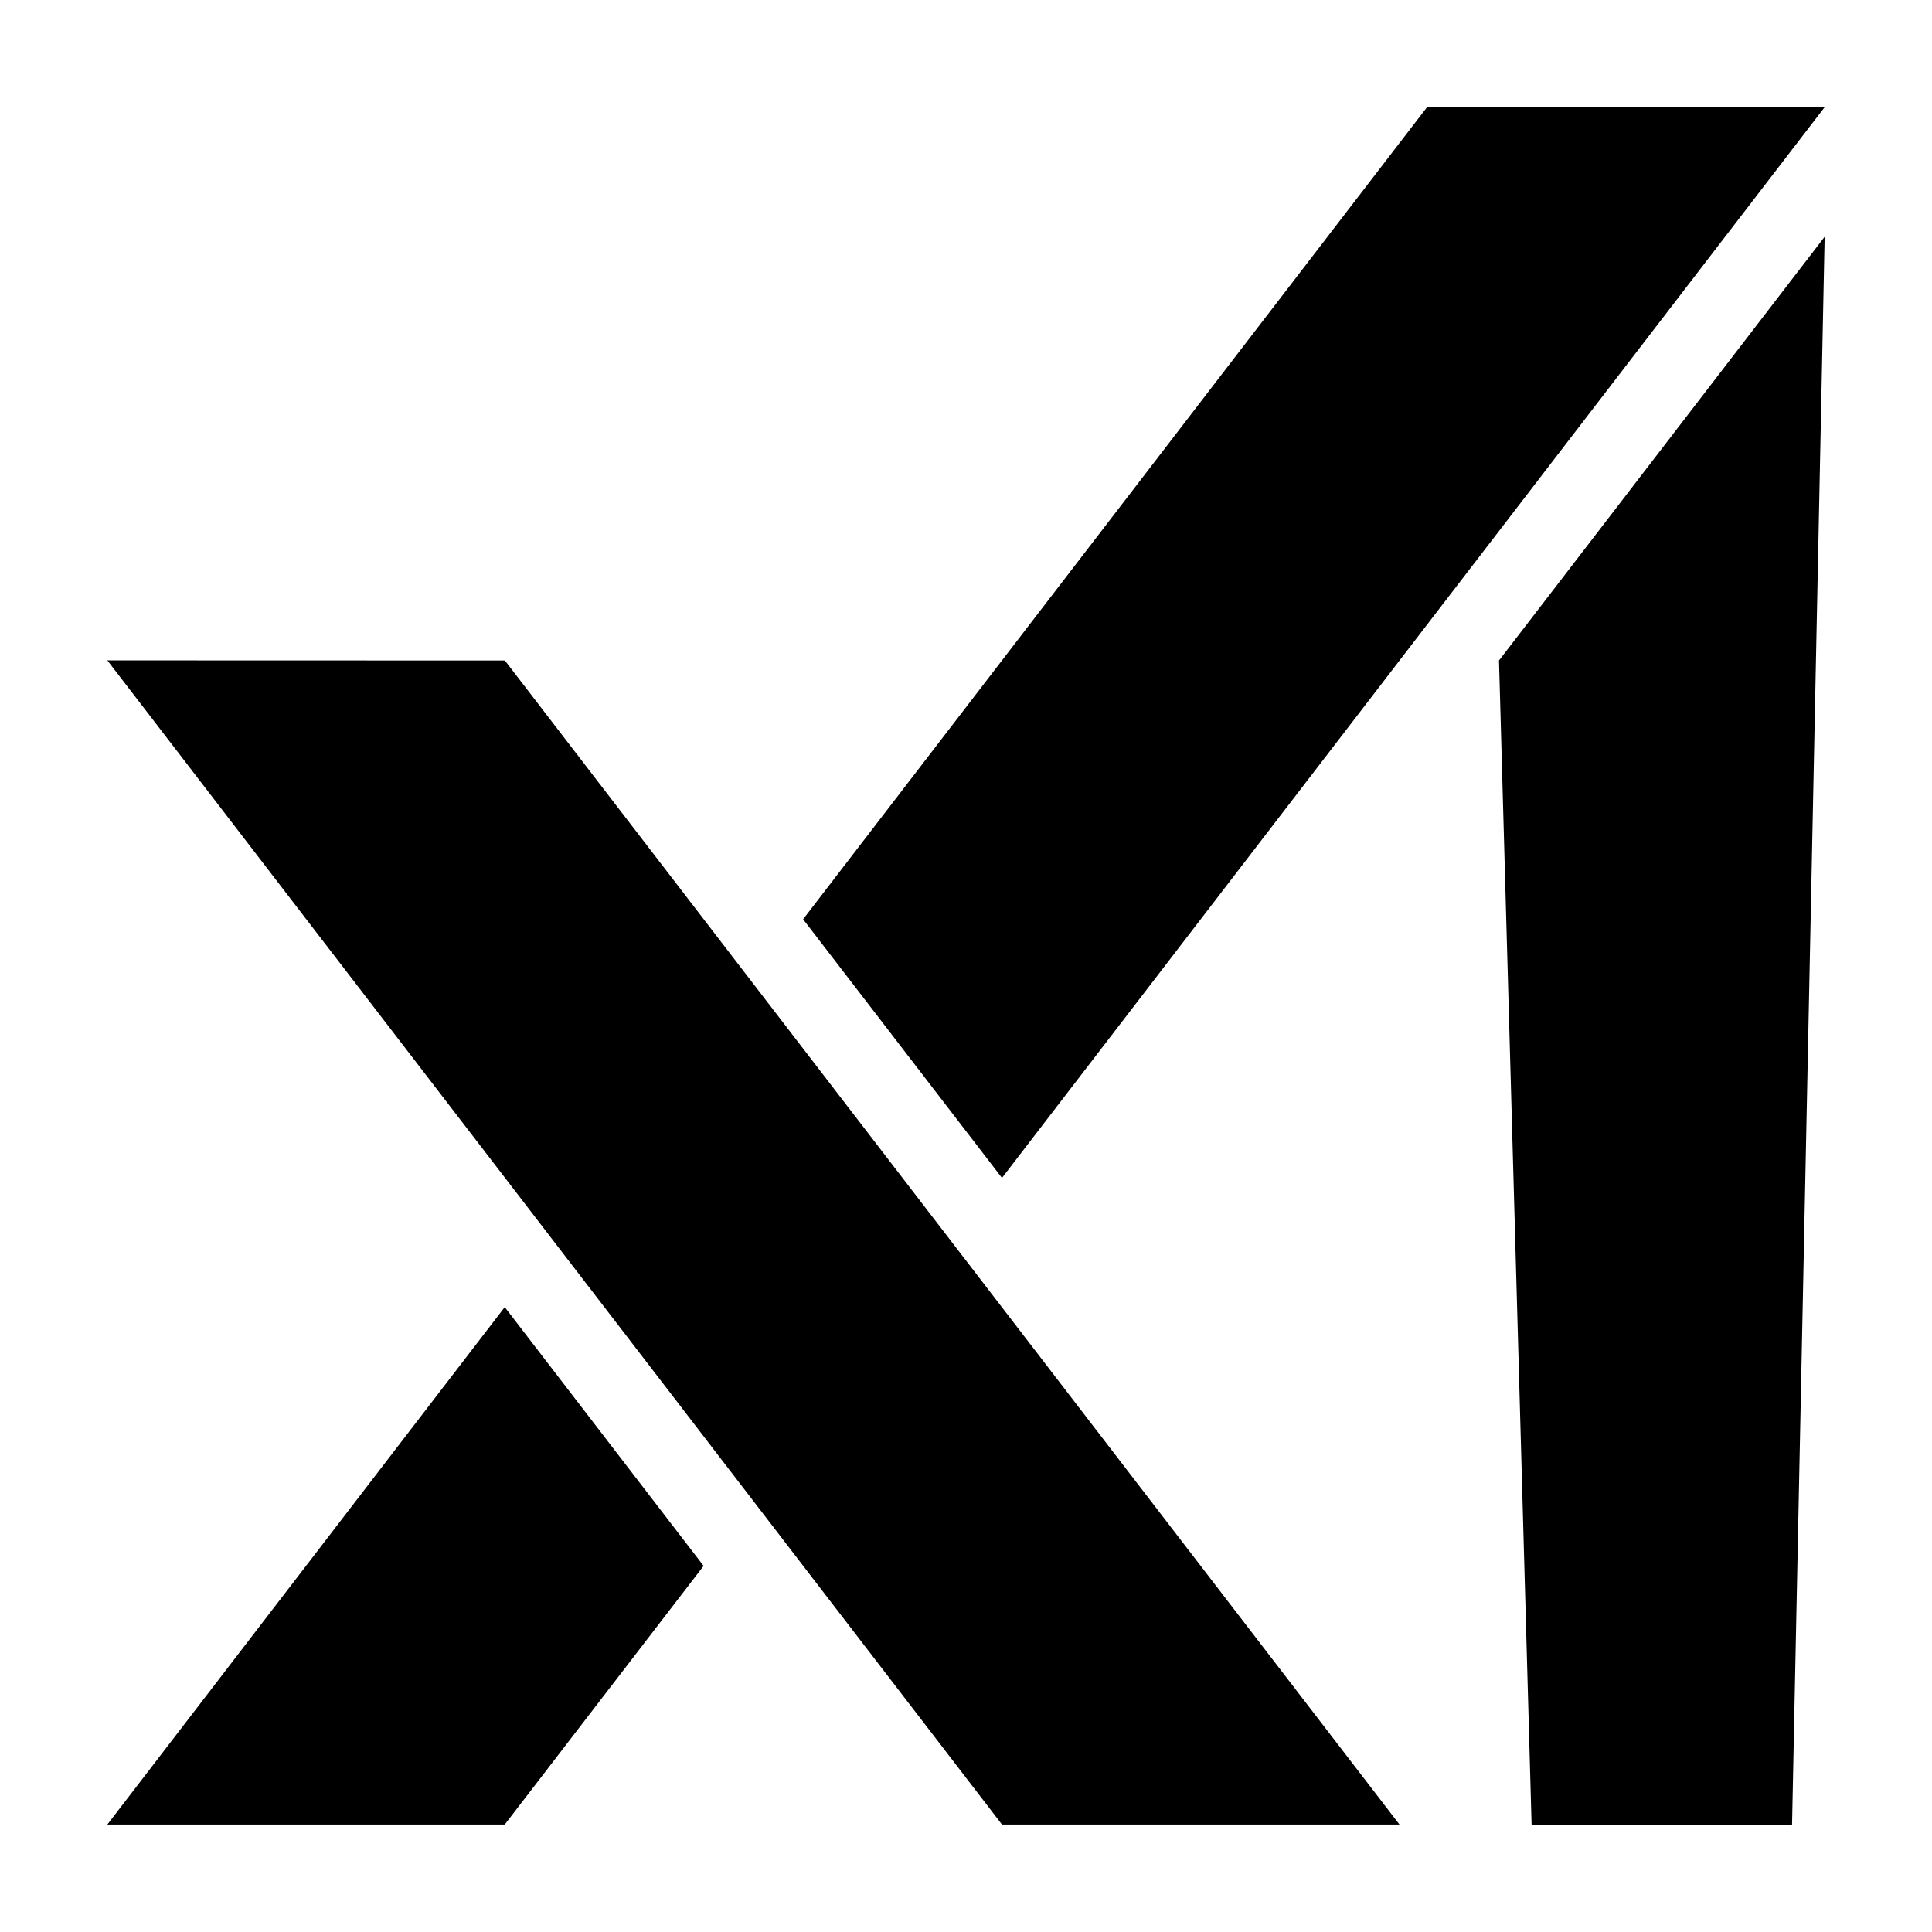 <svg width="16" height="16" viewBox="0 0 16 16" fill="none" xmlns="http://www.w3.org/2000/svg">
  <path d="m12.414 5.47.27 9.641h2.157l.27-13.15zM15.11.889h-3.293L6.651 7.613l1.647 2.142zM.889 15.11H4.18l1.647-2.142-1.647-2.143zm0-9.641 7.409 9.641h3.292L4.181 5.47z" fill="#000"/>
</svg>

